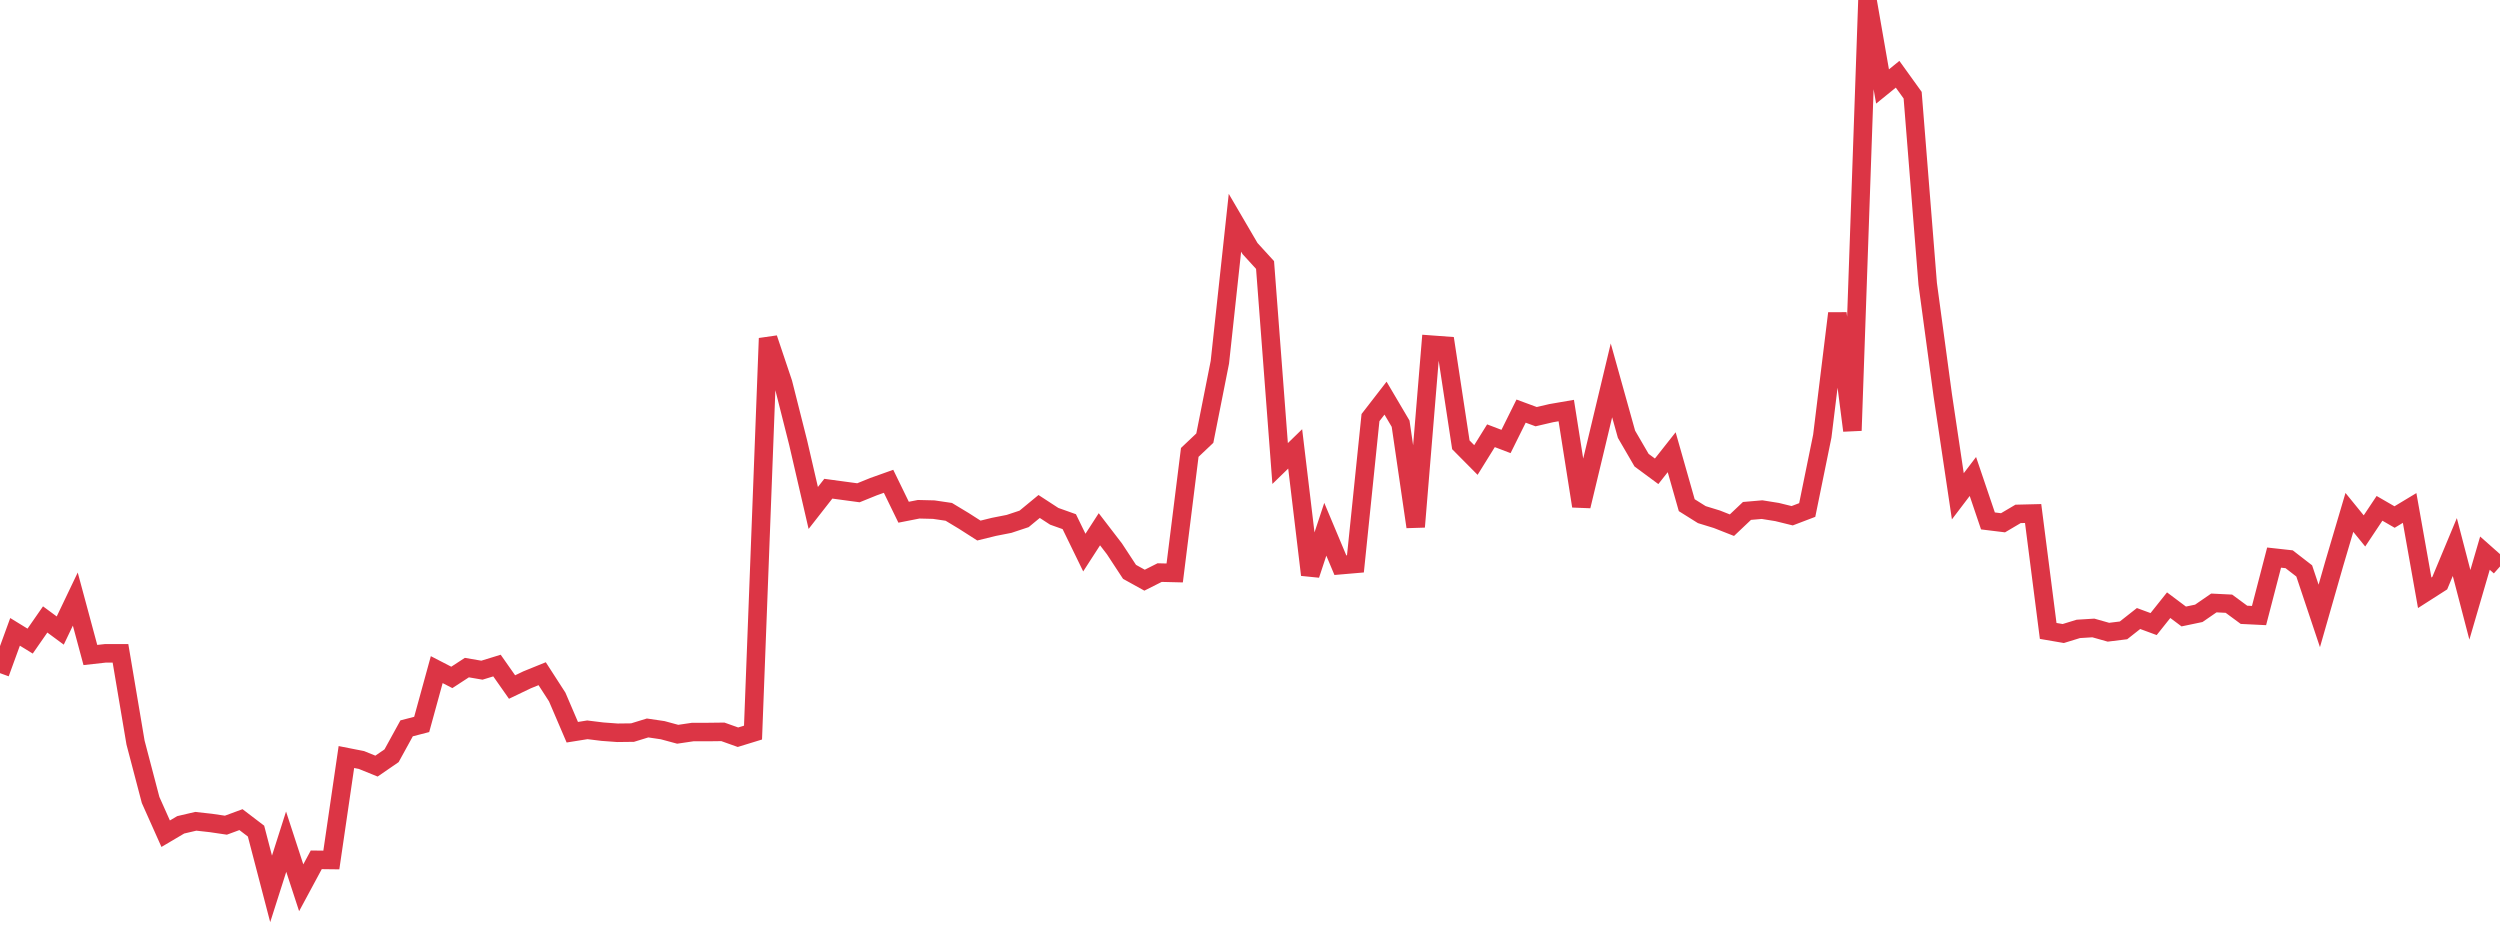<?xml version="1.0" standalone="no"?>
<!DOCTYPE svg PUBLIC "-//W3C//DTD SVG 1.1//EN" "http://www.w3.org/Graphics/SVG/1.1/DTD/svg11.dtd">
<svg width="135" height="50" viewBox="0 0 135 50" preserveAspectRatio="none" class="sparkline" xmlns="http://www.w3.org/2000/svg"
xmlns:xlink="http://www.w3.org/1999/xlink"><path  class="sparkline--line" d="M 0 36.35 L 0 36.35 L 0.813 34.12 L 1.627 34.62 L 2.44 33.45 L 3.253 34.05 L 4.066 32.35 L 4.88 35.37 L 5.693 35.28 L 6.506 35.28 L 7.319 40.1 L 8.133 43.2 L 8.946 45.02 L 9.759 44.54 L 10.572 44.35 L 11.386 44.44 L 12.199 44.56 L 13.012 44.26 L 13.825 44.88 L 14.639 48 L 15.452 45.45 L 16.265 47.94 L 17.078 46.43 L 17.892 46.44 L 18.705 40.88 L 19.518 41.04 L 20.331 41.37 L 21.145 40.81 L 21.958 39.33 L 22.771 39.12 L 23.584 36.16 L 24.398 36.58 L 25.211 36.05 L 26.024 36.19 L 26.837 35.94 L 27.651 37.1 L 28.464 36.71 L 29.277 36.38 L 30.09 37.64 L 30.904 39.54 L 31.717 39.41 L 32.53 39.51 L 33.343 39.57 L 34.157 39.56 L 34.97 39.31 L 35.783 39.43 L 36.596 39.65 L 37.41 39.53 L 38.223 39.53 L 39.036 39.52 L 39.849 39.81 L 40.663 39.56 L 41.476 18.27 L 42.289 20.69 L 43.102 23.91 L 43.916 27.43 L 44.729 26.39 L 45.542 26.5 L 46.355 26.61 L 47.169 26.28 L 47.982 25.99 L 48.795 27.66 L 49.608 27.5 L 50.422 27.52 L 51.235 27.64 L 52.048 28.13 L 52.861 28.65 L 53.675 28.45 L 54.488 28.29 L 55.301 28.02 L 56.114 27.35 L 56.928 27.88 L 57.741 28.17 L 58.554 29.84 L 59.367 28.58 L 60.181 29.64 L 60.994 30.88 L 61.807 31.33 L 62.62 30.92 L 63.434 30.94 L 64.247 24.43 L 65.06 23.66 L 65.873 19.56 L 66.687 12.03 L 67.5 13.42 L 68.313 14.31 L 69.127 25.03 L 69.94 24.24 L 70.753 31.04 L 71.566 28.58 L 72.38 30.52 L 73.193 30.45 L 74.006 22.55 L 74.819 21.5 L 75.633 22.88 L 76.446 28.45 L 77.259 18.61 L 78.072 18.67 L 78.886 24.02 L 79.699 24.84 L 80.512 23.53 L 81.325 23.84 L 82.139 22.2 L 82.952 22.5 L 83.765 22.31 L 84.578 22.17 L 85.392 27.33 L 86.205 23.94 L 87.018 20.54 L 87.831 23.45 L 88.645 24.85 L 89.458 25.45 L 90.271 24.42 L 91.084 27.28 L 91.898 27.79 L 92.711 28.04 L 93.524 28.36 L 94.337 27.59 L 95.151 27.52 L 95.964 27.65 L 96.777 27.85 L 97.59 27.54 L 98.404 23.55 L 99.217 16.92 L 100.03 23.25 L 100.843 0 L 101.657 4.67 L 102.47 4.01 L 103.283 5.14 L 104.096 15.33 L 104.91 21.35 L 105.723 26.8 L 106.536 25.73 L 107.349 28.13 L 108.163 28.23 L 108.976 27.75 L 109.789 27.73 L 110.602 34.07 L 111.416 34.21 L 112.229 33.96 L 113.042 33.91 L 113.855 34.14 L 114.669 34.04 L 115.482 33.4 L 116.295 33.7 L 117.108 32.68 L 117.922 33.29 L 118.735 33.12 L 119.548 32.56 L 120.361 32.6 L 121.175 33.2 L 121.988 33.24 L 122.801 30.11 L 123.614 30.2 L 124.428 30.83 L 125.241 33.26 L 126.054 30.42 L 126.867 27.67 L 127.681 28.67 L 128.494 27.45 L 129.307 27.92 L 130.12 27.43 L 130.934 32.01 L 131.747 31.49 L 132.56 29.54 L 133.373 32.66 L 134.187 29.87 L 135 30.59" fill="none" stroke-width="1" stroke="#dc3545"></path></svg>
